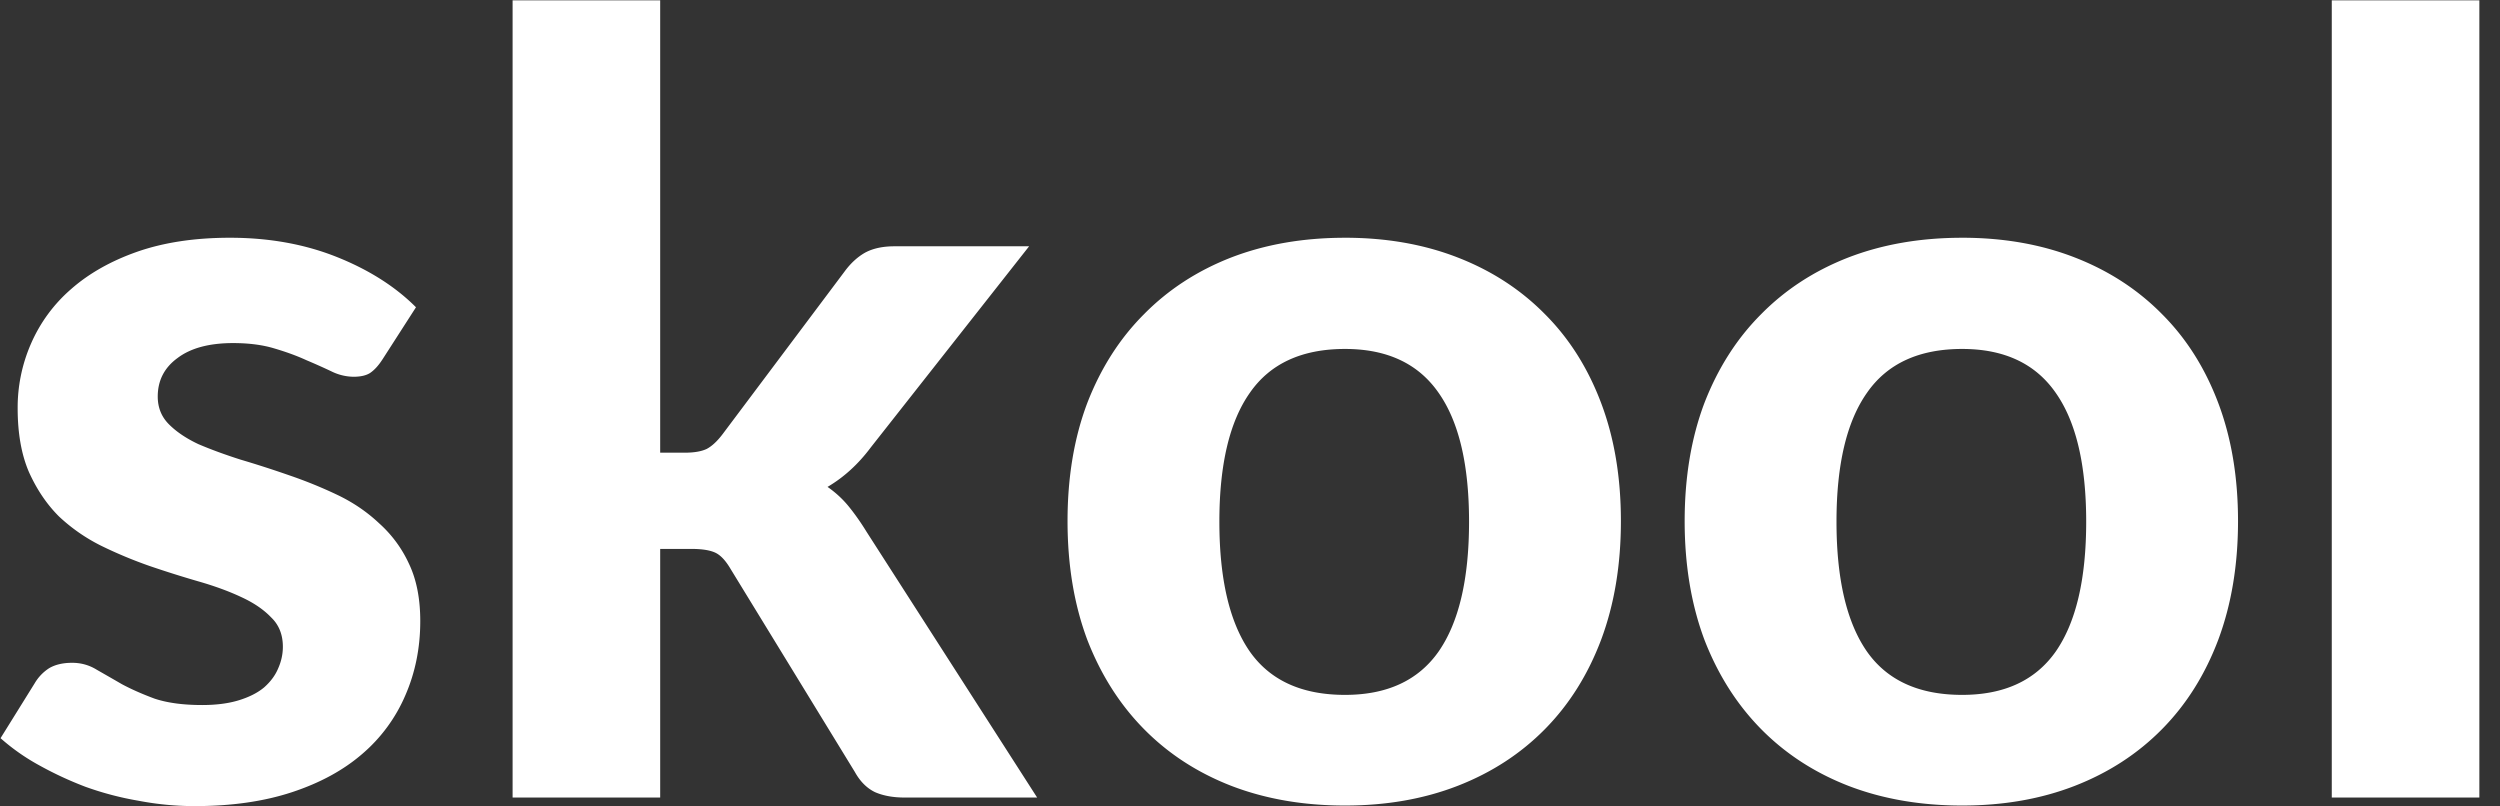 <svg xmlns="http://www.w3.org/2000/svg" width="124" height="40" fill="none"><rect width="100%" height="100%" fill="#333333" stroke="none"/><g fill="#FFF" clip-path="url(#a)"><path d="M18.962 17.839c-.194.3-.398.521-.61.663-.194.123-.468.185-.822.185a2.52 2.52 0 0 1-1.087-.265 31.003 31.003 0 0 0-1.247-.557c-.46-.212-.99-.406-1.59-.583-.584-.177-1.265-.265-2.043-.265-1.184 0-2.104.247-2.758.742-.654.477-.981 1.114-.981 1.91 0 .547.186 1.007.557 1.378.371.372.857.699 1.458.982.62.265 1.318.521 2.095.769.778.23 1.574.486 2.387.769.831.283 1.636.61 2.414.981.777.371 1.467.84 2.068 1.406a6.1 6.1 0 0 1 1.485 2.015c.371.778.557 1.724.557 2.838 0 1.326-.247 2.554-.742 3.686a7.917 7.917 0 0 1-2.122 2.89c-.937.814-2.104 1.45-3.5 1.91-1.397.46-3.006.69-4.827.69-.937 0-1.865-.09-2.785-.266a15.403 15.403 0 0 1-2.625-.69A17.635 17.635 0 0 1 1.91 37.94a10.424 10.424 0 0 1-1.883-1.326l1.698-2.731a2.22 2.22 0 0 1 .716-.743c.3-.176.68-.265 1.14-.265.442 0 .849.115 1.22.345.371.212.787.45 1.246.716.46.247 1 .486 1.618.716.636.212 1.423.318 2.36.318.707 0 1.317-.08 1.83-.239.513-.159.928-.37 1.246-.636.319-.283.548-.592.69-.928.159-.354.239-.716.239-1.087 0-.602-.195-1.088-.584-1.459-.371-.389-.866-.725-1.485-1.008-.601-.283-1.3-.539-2.095-.769a54.643 54.643 0 0 1-2.44-.769 21.808 21.808 0 0 1-2.413-1.008 8.72 8.72 0 0 1-2.095-1.458c-.601-.601-1.096-1.335-1.485-2.201-.371-.867-.557-1.919-.557-3.156a7.9 7.9 0 0 1 .663-3.209 7.568 7.568 0 0 1 1.989-2.705c.884-.778 1.98-1.397 3.288-1.856 1.326-.46 2.856-.69 4.588-.69 1.945 0 3.713.319 5.304.955 1.591.636 2.9 1.467 3.925 2.493l-1.67 2.599ZM32.745.018v22.435h1.22c.46 0 .822-.062 1.087-.186.266-.141.53-.389.796-.742l6.046-8.062c.3-.407.637-.716 1.008-.928.389-.212.875-.319 1.459-.319h6.683l-7.85 9.972c-.619.83-1.335 1.485-2.148 1.962.406.283.76.61 1.06.981.301.372.593.787.876 1.247l8.46 13.18h-6.578c-.565 0-1.051-.089-1.458-.265-.407-.195-.743-.53-1.008-1.008l-6.152-10.05c-.248-.425-.504-.7-.77-.823-.265-.124-.662-.186-1.193-.186h-1.538v12.332h-7.32V.018h7.32Zm33.968 11.774c2.05 0 3.916.327 5.595.982 1.68.654 3.12 1.59 4.323 2.81 1.202 1.203 2.13 2.67 2.784 4.403.655 1.732.982 3.686.982 5.86 0 2.175-.327 4.137-.982 5.888-.654 1.732-1.582 3.209-2.784 4.428-1.202 1.22-2.643 2.157-4.323 2.812-1.68.654-3.544.98-5.595.98-2.069 0-3.952-.326-5.649-.98-1.68-.655-3.12-1.592-4.322-2.812-1.203-1.22-2.14-2.696-2.812-4.428-.654-1.75-.98-3.713-.98-5.887 0-2.175.326-4.129.98-5.861.672-1.733 1.61-3.2 2.812-4.402 1.202-1.22 2.643-2.157 4.322-2.812 1.697-.654 3.58-.98 5.649-.98Zm0 22.674c2.086 0 3.633-.716 4.64-2.148 1.008-1.45 1.512-3.598 1.512-6.444 0-2.829-.504-4.96-1.511-6.391-1.008-1.45-2.555-2.175-4.641-2.175-2.14 0-3.713.725-4.72 2.175-1.008 1.432-1.512 3.562-1.512 6.391 0 2.846.504 4.995 1.511 6.444 1.008 1.432 2.581 2.148 4.72 2.148Zm30.609-22.674c2.051 0 3.916.327 5.596.982 1.679.654 3.12 1.59 4.322 2.81 1.203 1.203 2.131 2.67 2.785 4.403.654 1.732.981 3.686.981 5.86 0 2.175-.327 4.137-.981 5.888-.654 1.732-1.582 3.209-2.785 4.428-1.202 1.22-2.643 2.157-4.322 2.812-1.68.654-3.545.98-5.596.98-2.068 0-3.951-.326-5.648-.98-1.68-.655-3.12-1.592-4.323-2.812-1.202-1.22-2.14-2.696-2.811-4.428-.654-1.75-.981-3.713-.981-5.887 0-2.175.327-4.129.98-5.861.673-1.733 1.61-3.2 2.812-4.402 1.202-1.22 2.643-2.157 4.323-2.812 1.697-.654 3.58-.98 5.648-.98Zm0 22.674c2.086 0 3.633-.716 4.641-2.148 1.008-1.45 1.512-3.598 1.512-6.444 0-2.829-.504-4.96-1.512-6.391-1.008-1.45-2.555-2.175-4.64-2.175-2.14 0-3.714.725-4.721 2.175-1.008 1.432-1.512 3.562-1.512 6.391 0 2.846.504 4.995 1.512 6.444 1.007 1.432 2.58 2.148 4.72 2.148ZM122.976.018v39.54h-7.32V.018h7.32Z"/></g><defs><clipPath id="a"><path fill="#fff" d="M0 0h124v40H0z"/></clipPath></defs></svg>